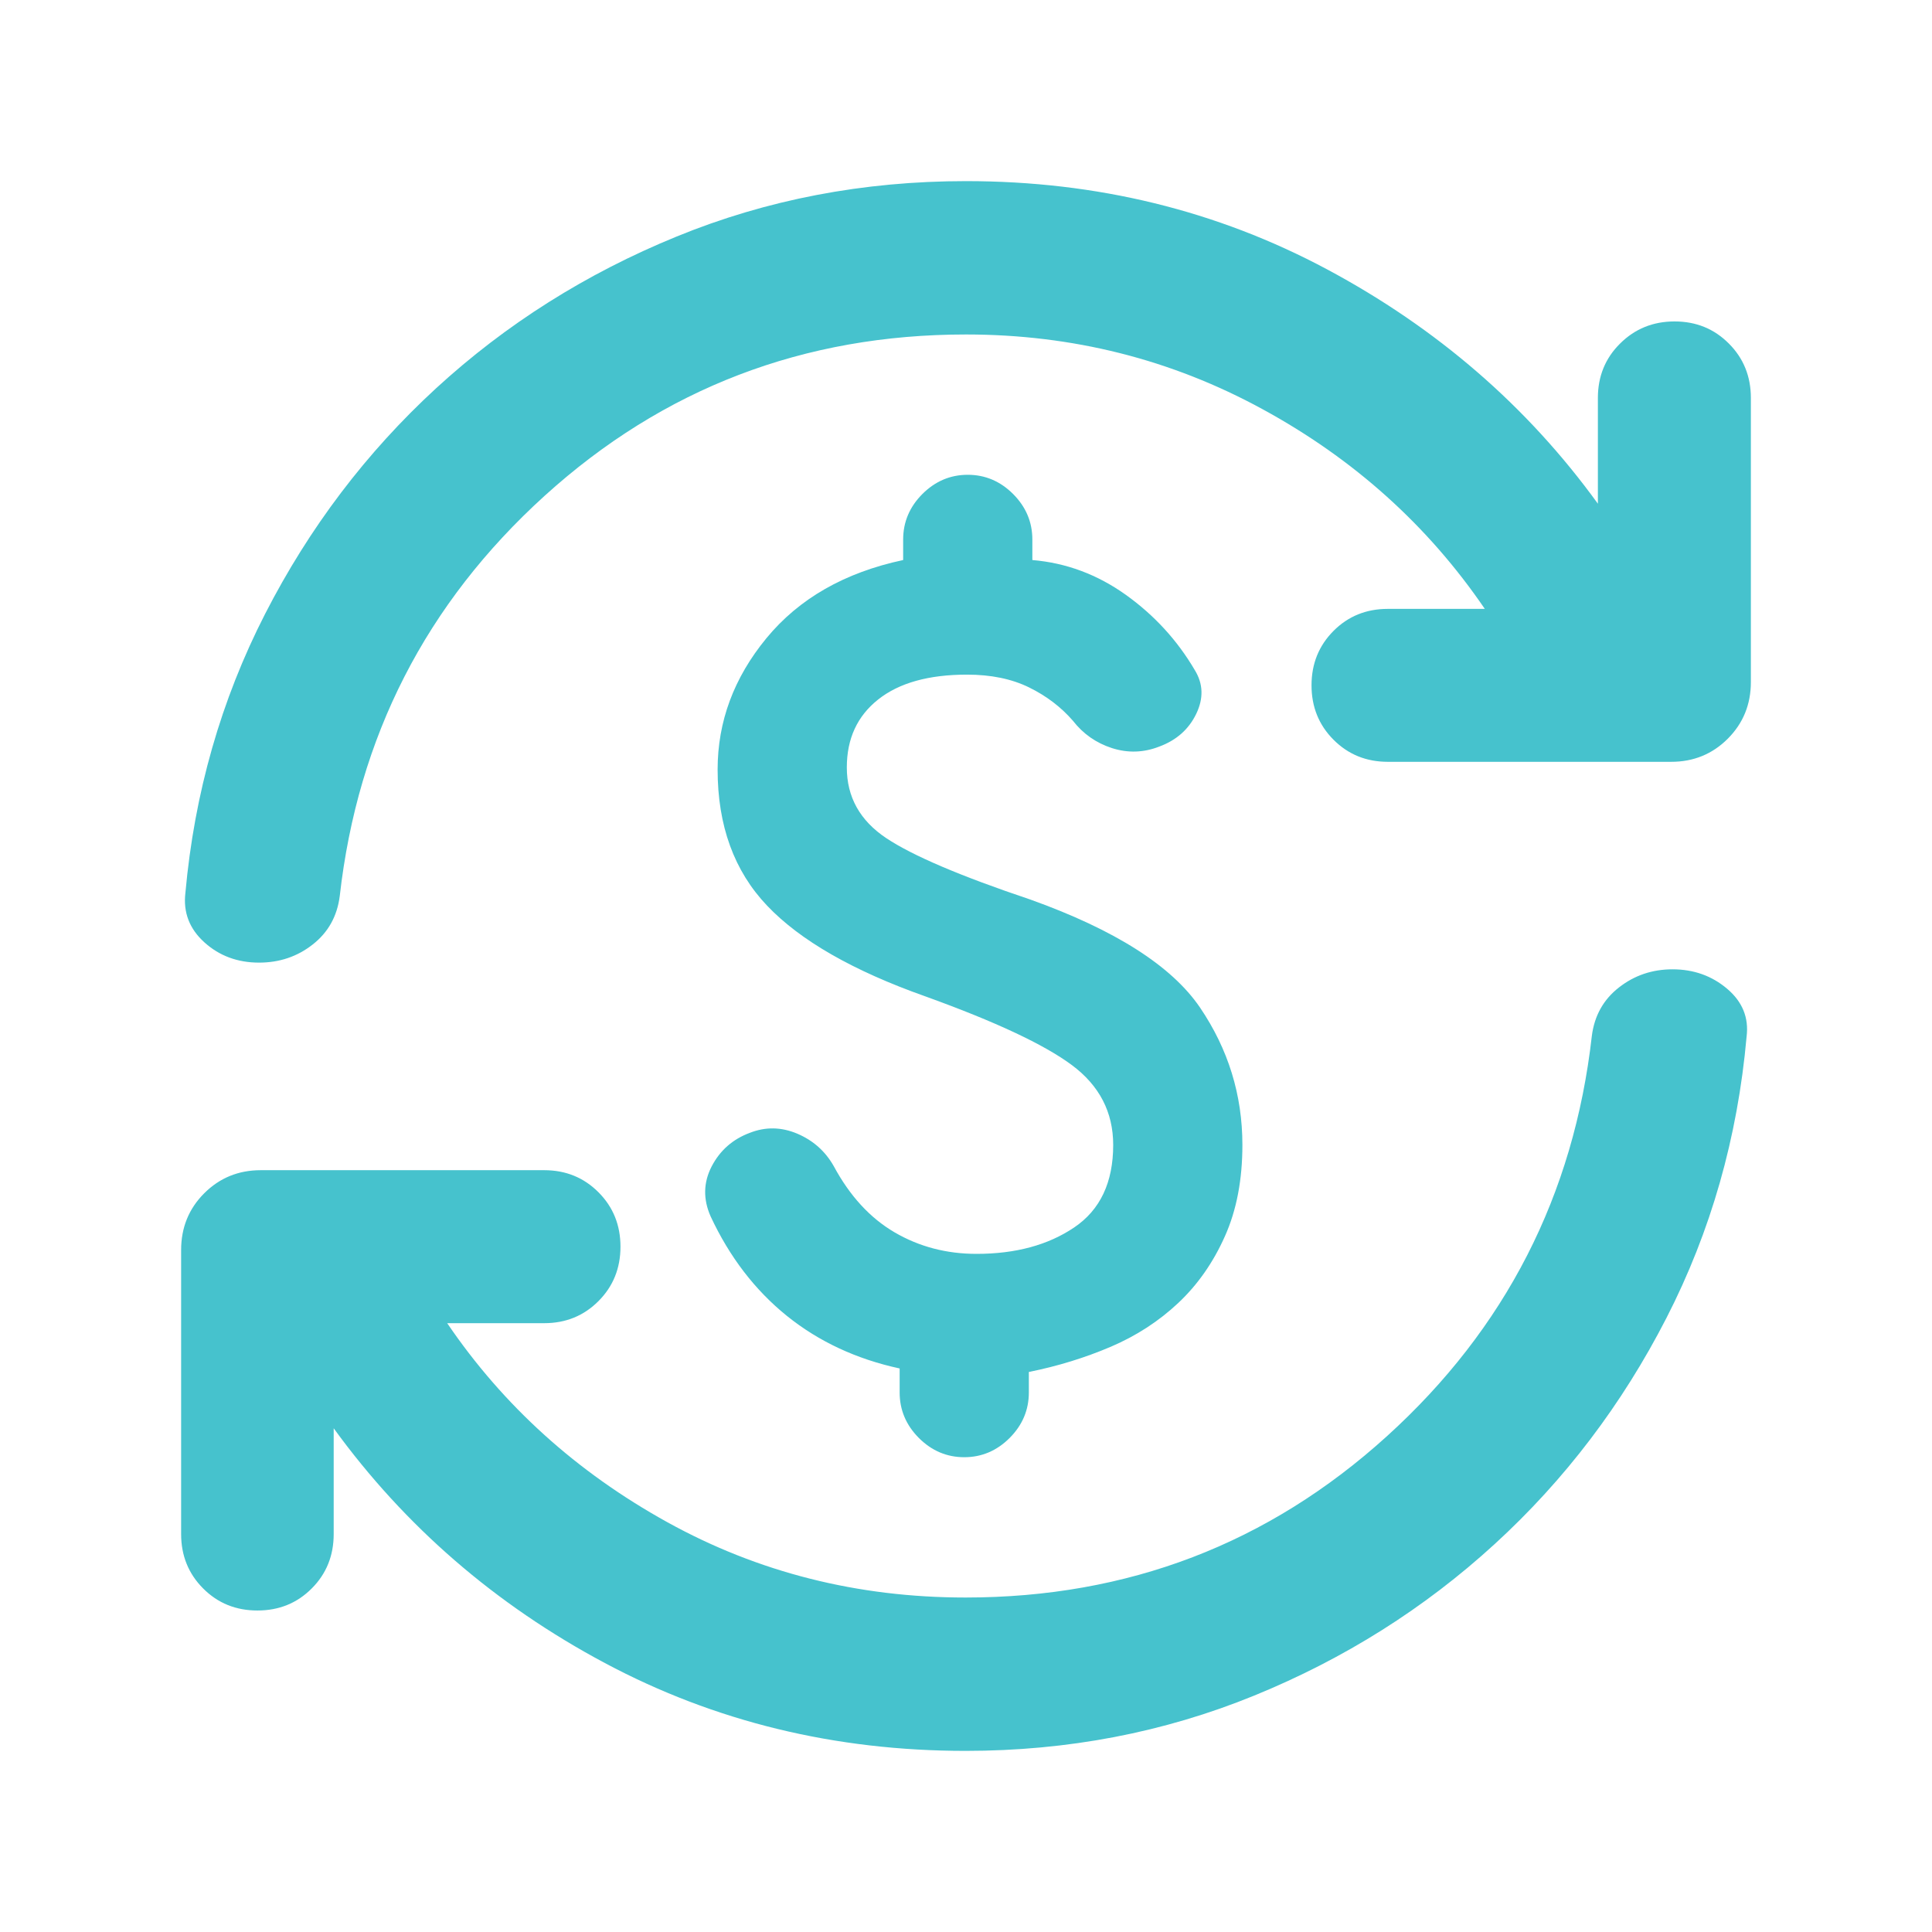 <svg width="32" height="32" viewBox="0 0 32 32" fill="none" xmlns="http://www.w3.org/2000/svg">
<path d="M16.174 20.768C16.821 20.768 17.36 20.622 17.791 20.331C18.223 20.04 18.438 19.584 18.438 18.964C18.438 18.421 18.209 17.979 17.752 17.64C17.294 17.3 16.487 16.922 15.329 16.504C14.129 16.079 13.255 15.578 12.707 15.002C12.159 14.427 11.886 13.675 11.886 12.746C11.886 11.951 12.155 11.226 12.694 10.571C13.234 9.915 13.989 9.483 14.959 9.276V8.937C14.959 8.647 15.065 8.396 15.277 8.183C15.489 7.971 15.74 7.864 16.029 7.864C16.318 7.864 16.569 7.971 16.781 8.183C16.993 8.396 17.099 8.647 17.099 8.937V9.276C17.66 9.323 18.176 9.516 18.647 9.852C19.118 10.189 19.499 10.604 19.789 11.098C19.929 11.325 19.937 11.566 19.814 11.822C19.691 12.078 19.488 12.259 19.203 12.365C18.943 12.467 18.681 12.475 18.418 12.391C18.155 12.306 17.94 12.155 17.771 11.938C17.573 11.71 17.331 11.526 17.043 11.385C16.755 11.244 16.413 11.174 16.017 11.174C15.382 11.174 14.891 11.311 14.545 11.586C14.199 11.86 14.026 12.235 14.026 12.711C14.026 13.201 14.243 13.591 14.679 13.882C15.114 14.172 15.909 14.511 17.065 14.899C18.47 15.402 19.407 15.999 19.876 16.688C20.344 17.378 20.578 18.136 20.578 18.964C20.578 19.539 20.482 20.044 20.288 20.477C20.095 20.91 19.838 21.278 19.517 21.58C19.195 21.883 18.822 22.125 18.397 22.307C17.972 22.488 17.52 22.628 17.041 22.724V23.063C17.041 23.353 16.935 23.604 16.723 23.817C16.511 24.029 16.26 24.136 15.971 24.136C15.682 24.136 15.431 24.029 15.219 23.817C15.007 23.604 14.901 23.353 14.901 23.063V22.666C14.185 22.511 13.562 22.221 13.033 21.795C12.505 21.369 12.083 20.819 11.77 20.147C11.644 19.862 11.65 19.586 11.787 19.32C11.925 19.055 12.135 18.869 12.42 18.763C12.68 18.661 12.942 18.666 13.205 18.777C13.468 18.889 13.669 19.067 13.809 19.314C14.075 19.808 14.411 20.174 14.818 20.412C15.224 20.649 15.676 20.768 16.174 20.768ZM15.993 29C13.828 29 11.837 28.515 10.02 27.546C8.203 26.577 6.706 25.28 5.527 23.657V25.409C5.527 25.766 5.406 26.067 5.163 26.31C4.92 26.554 4.62 26.675 4.264 26.675C3.907 26.675 3.608 26.554 3.365 26.31C3.122 26.067 3 25.766 3 25.409V20.704C3 20.334 3.127 20.02 3.382 19.765C3.637 19.51 3.949 19.382 4.319 19.382H9.014C9.37 19.382 9.67 19.504 9.913 19.748C10.156 19.992 10.277 20.292 10.277 20.649C10.277 21.006 10.156 21.306 9.913 21.55C9.67 21.794 9.37 21.916 9.014 21.916H7.407C8.335 23.282 9.55 24.381 11.054 25.213C12.558 26.044 14.204 26.46 15.993 26.46C18.682 26.46 21.008 25.569 22.972 23.788C24.936 22.007 26.068 19.796 26.366 17.156C26.409 16.823 26.558 16.556 26.814 16.356C27.069 16.156 27.365 16.055 27.702 16.055C28.053 16.055 28.355 16.163 28.608 16.378C28.861 16.593 28.968 16.857 28.929 17.171C28.78 18.841 28.338 20.393 27.602 21.829C26.866 23.264 25.917 24.513 24.756 25.575C23.595 26.638 22.267 27.475 20.772 28.085C19.277 28.695 17.684 29 15.993 29ZM16 5.54C13.312 5.54 10.985 6.431 9.021 8.212C7.057 9.993 5.925 12.204 5.627 14.844C5.584 15.177 5.435 15.444 5.179 15.644C4.925 15.844 4.628 15.944 4.291 15.944C3.935 15.944 3.633 15.832 3.385 15.608C3.137 15.384 3.032 15.11 3.071 14.787C3.22 13.136 3.66 11.596 4.391 10.168C5.123 8.739 6.067 7.494 7.223 6.431C8.38 5.369 9.707 4.531 11.204 3.919C12.701 3.306 14.3 3 16 3C18.165 3 20.158 3.487 21.98 4.461C23.801 5.435 25.297 6.729 26.466 8.343V6.591C26.466 6.234 26.588 5.933 26.834 5.69C27.079 5.446 27.38 5.324 27.736 5.324C28.093 5.324 28.392 5.446 28.635 5.69C28.878 5.933 29 6.234 29 6.591V11.296C29 11.666 28.873 11.979 28.618 12.235C28.363 12.49 28.051 12.618 27.681 12.618H22.986C22.63 12.618 22.33 12.496 22.087 12.252C21.844 12.008 21.723 11.708 21.723 11.351C21.723 10.994 21.844 10.694 22.087 10.45C22.33 10.206 22.63 10.085 22.986 10.085H24.593C23.651 8.704 22.424 7.601 20.911 6.777C19.399 5.952 17.762 5.54 16 5.54Z" fill="#46C2CD"/>
</svg>
